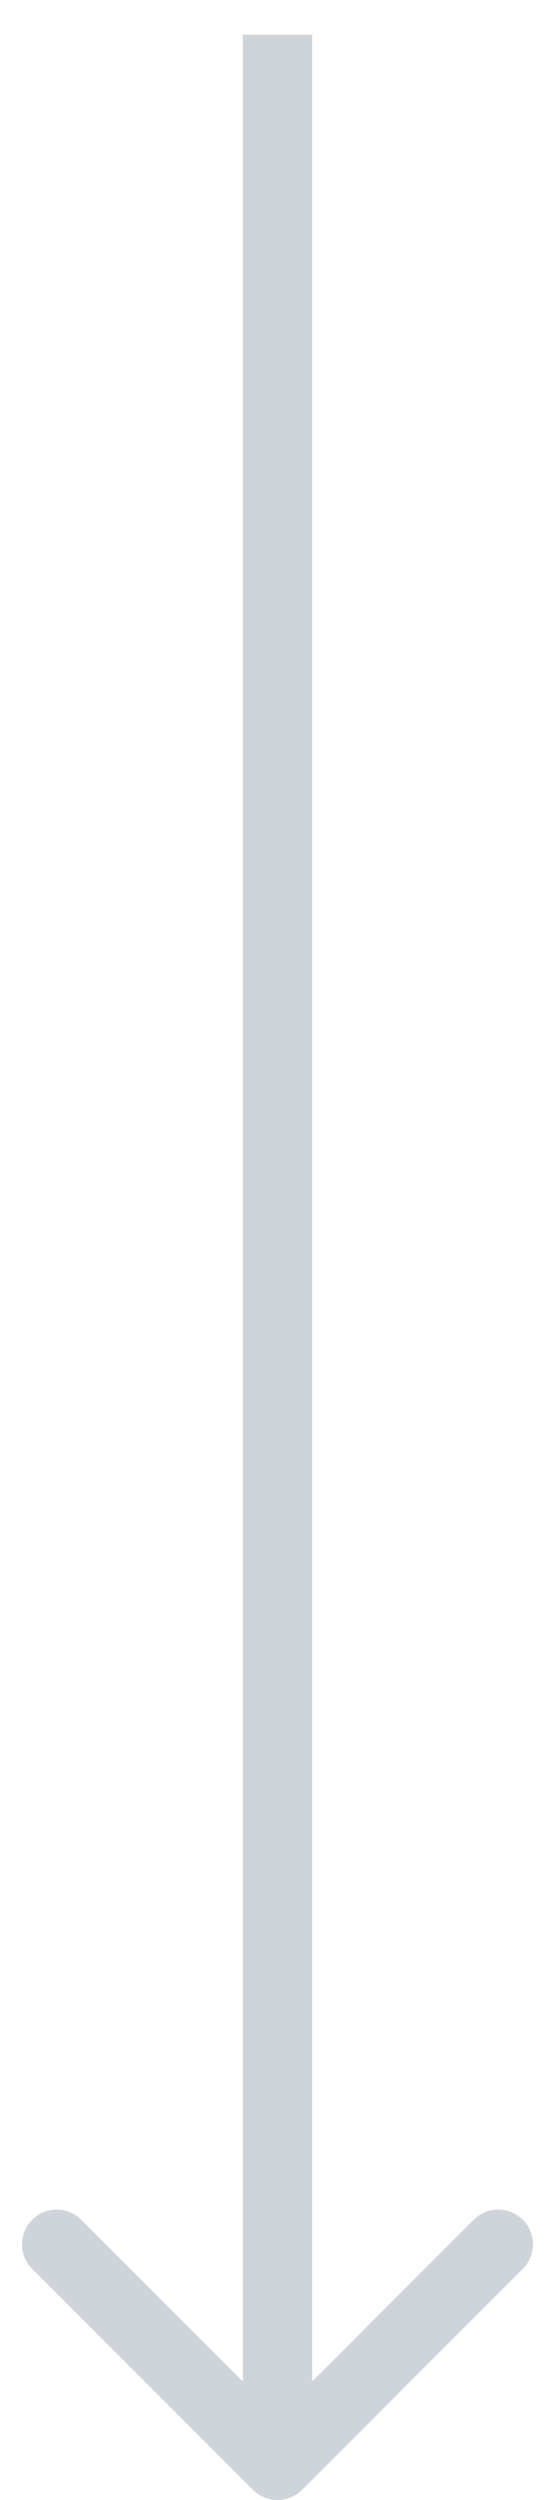 <svg width="8" height="36" viewBox="0 0 8 36" fill="none" xmlns="http://www.w3.org/2000/svg">
<path d="M3.646 35.854C3.842 36.049 4.158 36.049 4.354 35.854L7.536 32.672C7.731 32.476 7.731 32.16 7.536 31.965C7.34 31.769 7.024 31.769 6.828 31.965L4 34.793L1.172 31.965C0.976 31.769 0.66 31.769 0.464 31.965C0.269 32.16 0.269 32.476 0.464 32.672L3.646 35.854ZM3.5 0.5L3.5 35.5L4.5 35.5L4.5 0.5L3.5 0.5Z" fill="#CED4DA"/>
</svg>
